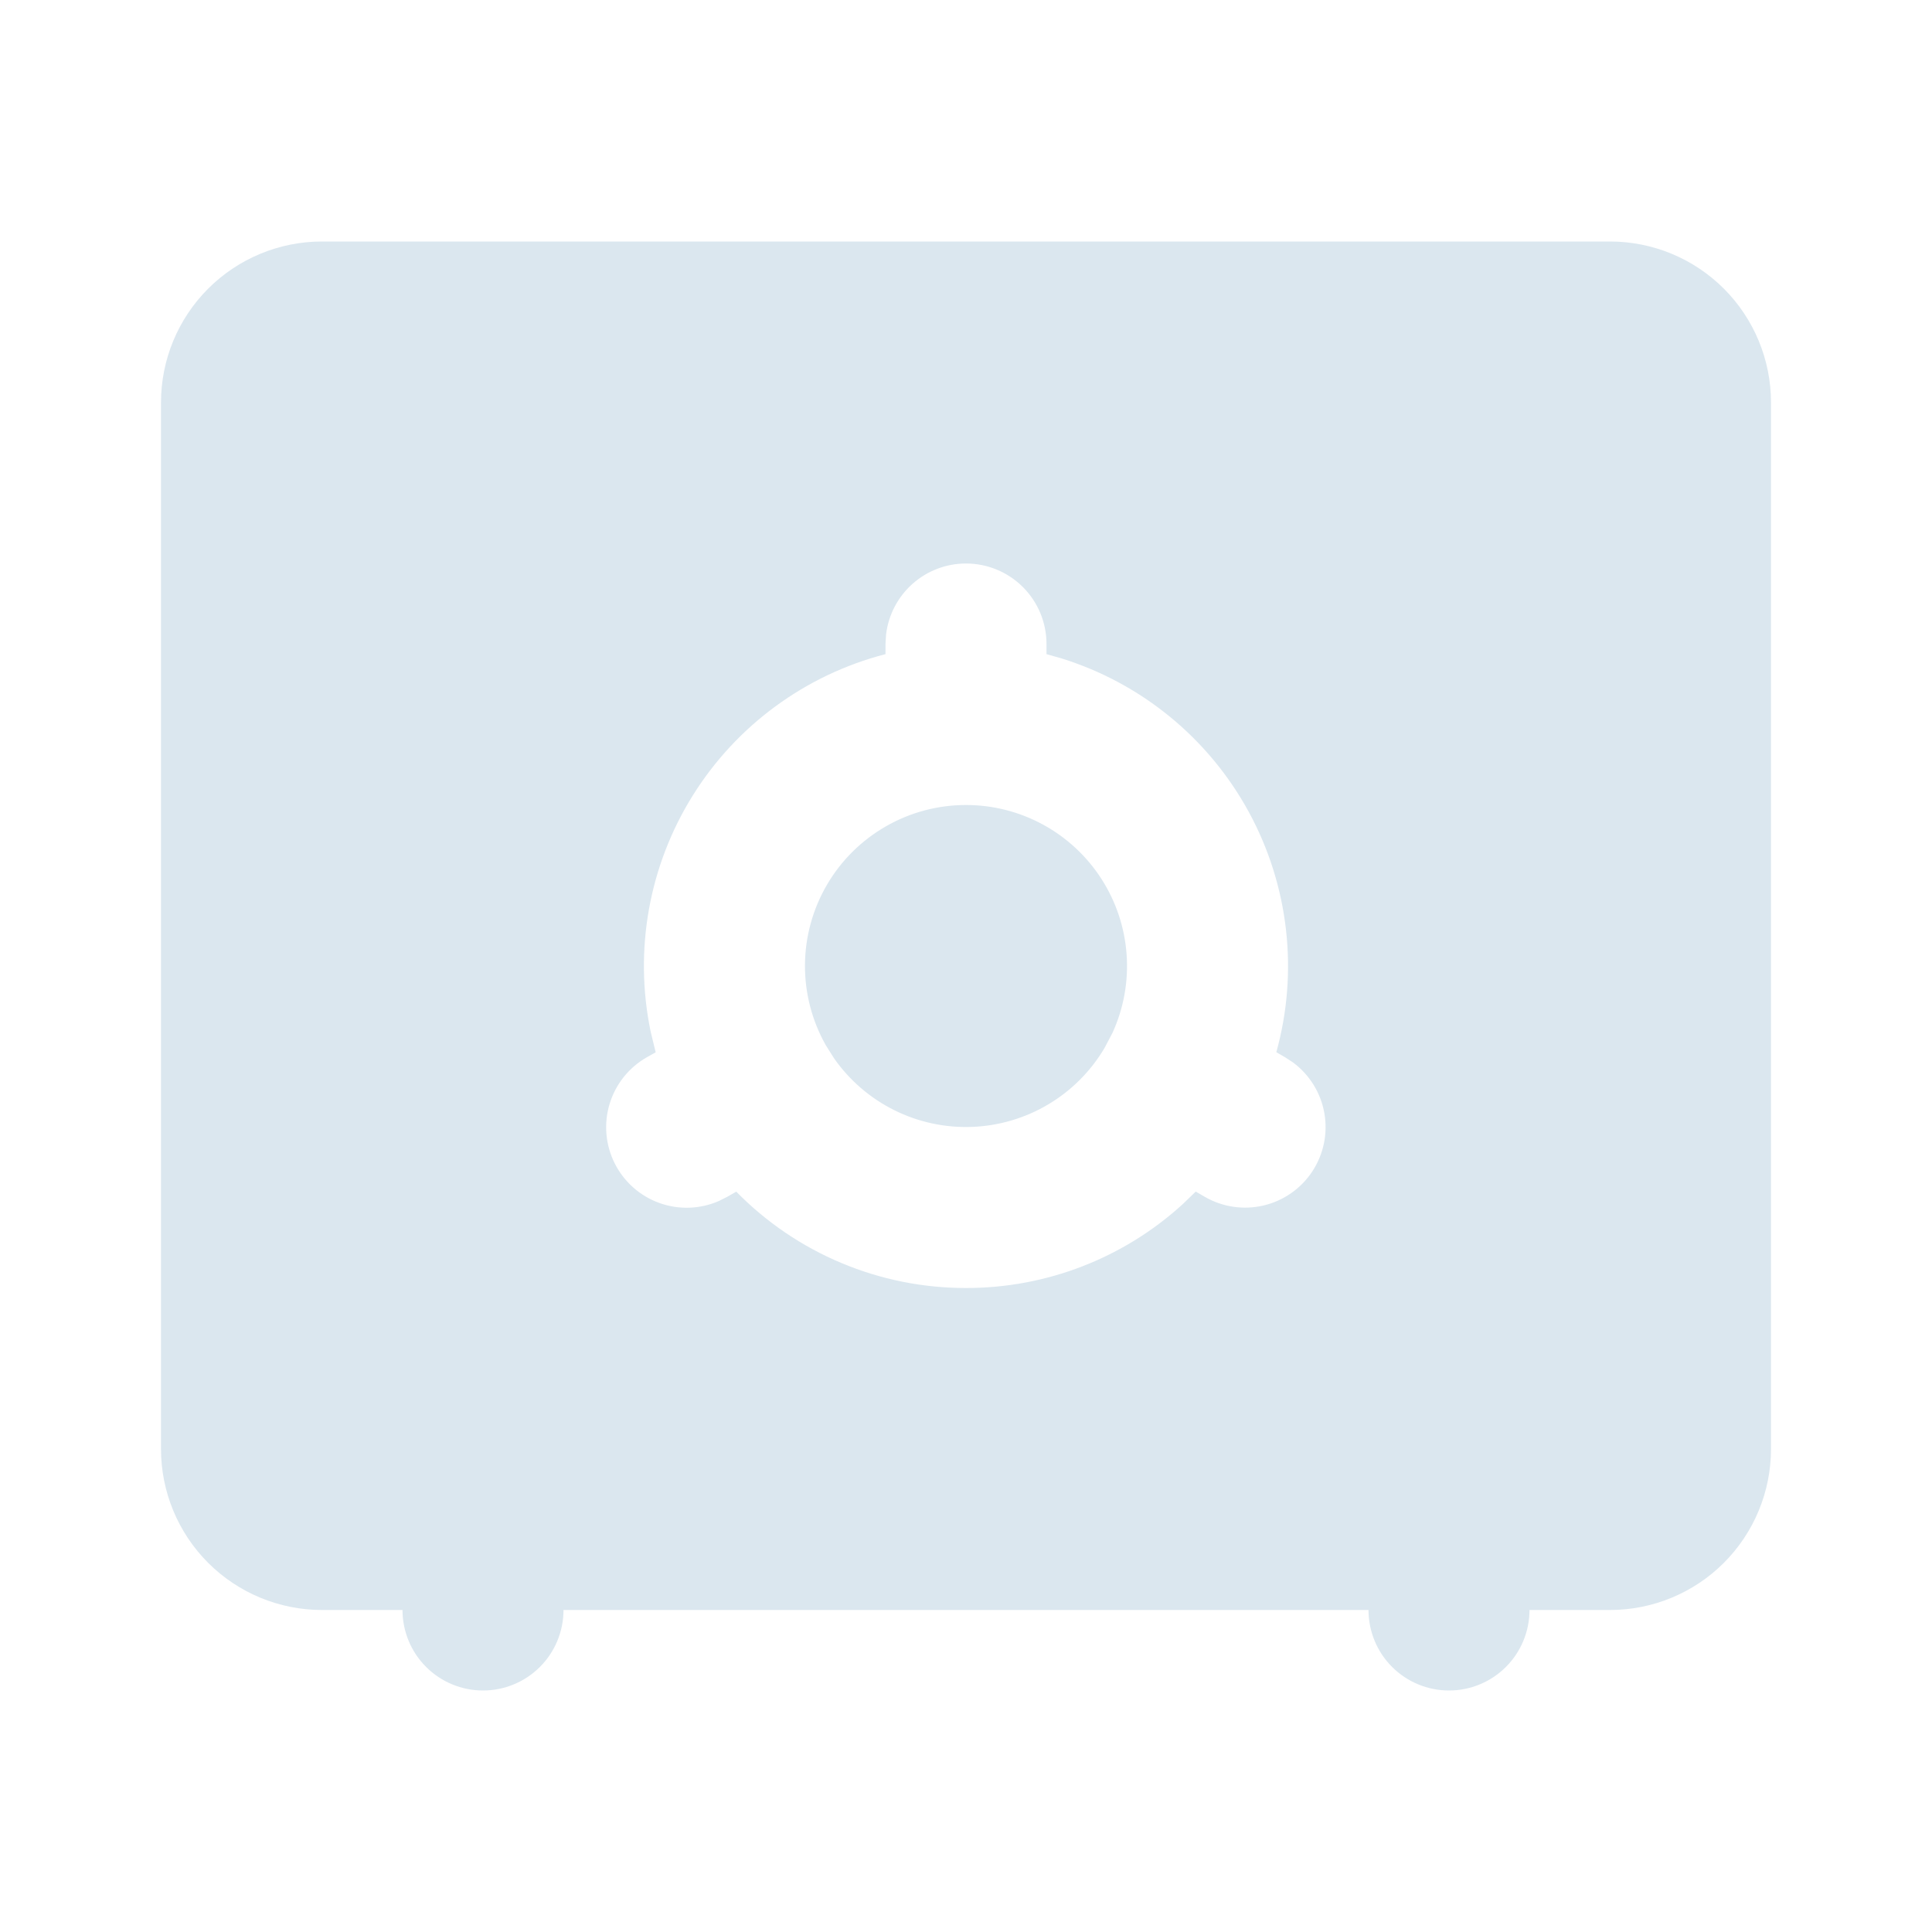 <svg width="138" height="138" viewBox="0 0 138 138" fill="none" xmlns="http://www.w3.org/2000/svg">
    <g clip-path="url(#clip0_1298_22272)">
        <g clip-path="url(#clip1_1298_22272)">
            <path d="M115 17.25C118.05 17.25 120.975 18.462 123.132 20.618C125.288 22.775 126.5 25.7 126.5 28.75V103.5C126.5 106.55 125.288 109.475 123.132 111.632C120.975 113.788 118.05 115 115 115H109.25C109.25 116.525 108.644 117.988 107.566 119.066C106.488 120.144 105.025 120.75 103.5 120.75C101.975 120.75 100.512 120.144 99.434 119.066C98.356 117.988 97.75 116.525 97.75 115H40.25C40.25 116.525 39.644 117.988 38.566 119.066C37.487 120.144 36.025 120.75 34.5 120.75C32.975 120.75 31.512 120.144 30.434 119.066C29.356 117.988 28.75 116.525 28.75 115H23C19.95 115 17.025 113.788 14.868 111.632C12.712 109.475 11.5 106.55 11.5 103.5V28.75C11.5 25.7 12.712 22.775 14.868 20.618C17.025 18.462 19.95 17.25 23 17.25H115ZM69 40.25C67.592 40.25 66.232 40.767 65.18 41.703C64.127 42.639 63.455 43.929 63.29 45.327L63.25 46V46.724C57.529 48.202 52.595 51.825 49.471 56.841C46.348 61.857 45.274 67.882 46.471 73.669L46.834 75.164L46.201 75.52C44.921 76.249 43.97 77.441 43.543 78.851C43.116 80.261 43.247 81.781 43.907 83.097C44.568 84.413 45.709 85.426 47.094 85.926C48.48 86.426 50.004 86.375 51.353 85.784L51.957 85.48L52.59 85.117C54.728 87.3 57.282 89.034 60.1 90.215C62.918 91.397 65.944 92.004 69 92C74.732 92.009 80.259 89.869 84.49 86.003L85.41 85.112L86.043 85.48C87.314 86.219 88.819 86.443 90.25 86.107C91.681 85.771 92.929 84.899 93.738 83.671C94.546 82.443 94.853 80.952 94.596 79.505C94.34 78.057 93.538 76.763 92.356 75.888L91.793 75.52L91.166 75.158C92.763 69.398 92.058 63.243 89.198 57.994C86.338 52.746 81.548 48.816 75.843 47.035L74.75 46.724V46C74.75 44.475 74.144 43.013 73.066 41.934C71.987 40.856 70.525 40.25 69 40.25ZM69 57.5C70.926 57.5 72.821 57.983 74.511 58.905C76.201 59.828 77.633 61.16 78.674 62.78C79.716 64.399 80.334 66.254 80.472 68.175C80.611 70.096 80.264 72.02 79.465 73.772L78.89 74.865C77.91 76.519 76.53 77.901 74.878 78.884C73.226 79.867 71.353 80.42 69.432 80.493C67.51 80.566 65.602 80.155 63.88 79.3C62.158 78.444 60.678 77.17 59.576 75.595L58.989 74.664C57.999 72.914 57.485 70.935 57.498 68.925C57.511 66.915 58.051 64.943 59.064 63.206C60.077 61.469 61.527 60.029 63.271 59.028C65.014 58.026 66.99 57.5 69 57.5Z" fill="#DBE7EF"/>
        </g>
    </g>
    <defs>
        <clipPath id="clip0_1298_22272">
            <rect width="138" height="138" fill="white"/>
        </clipPath>
        <clipPath id="clip1_1298_22272">
            <rect width="138" height="138" fill="white"/>
        </clipPath>
    </defs>
</svg>
